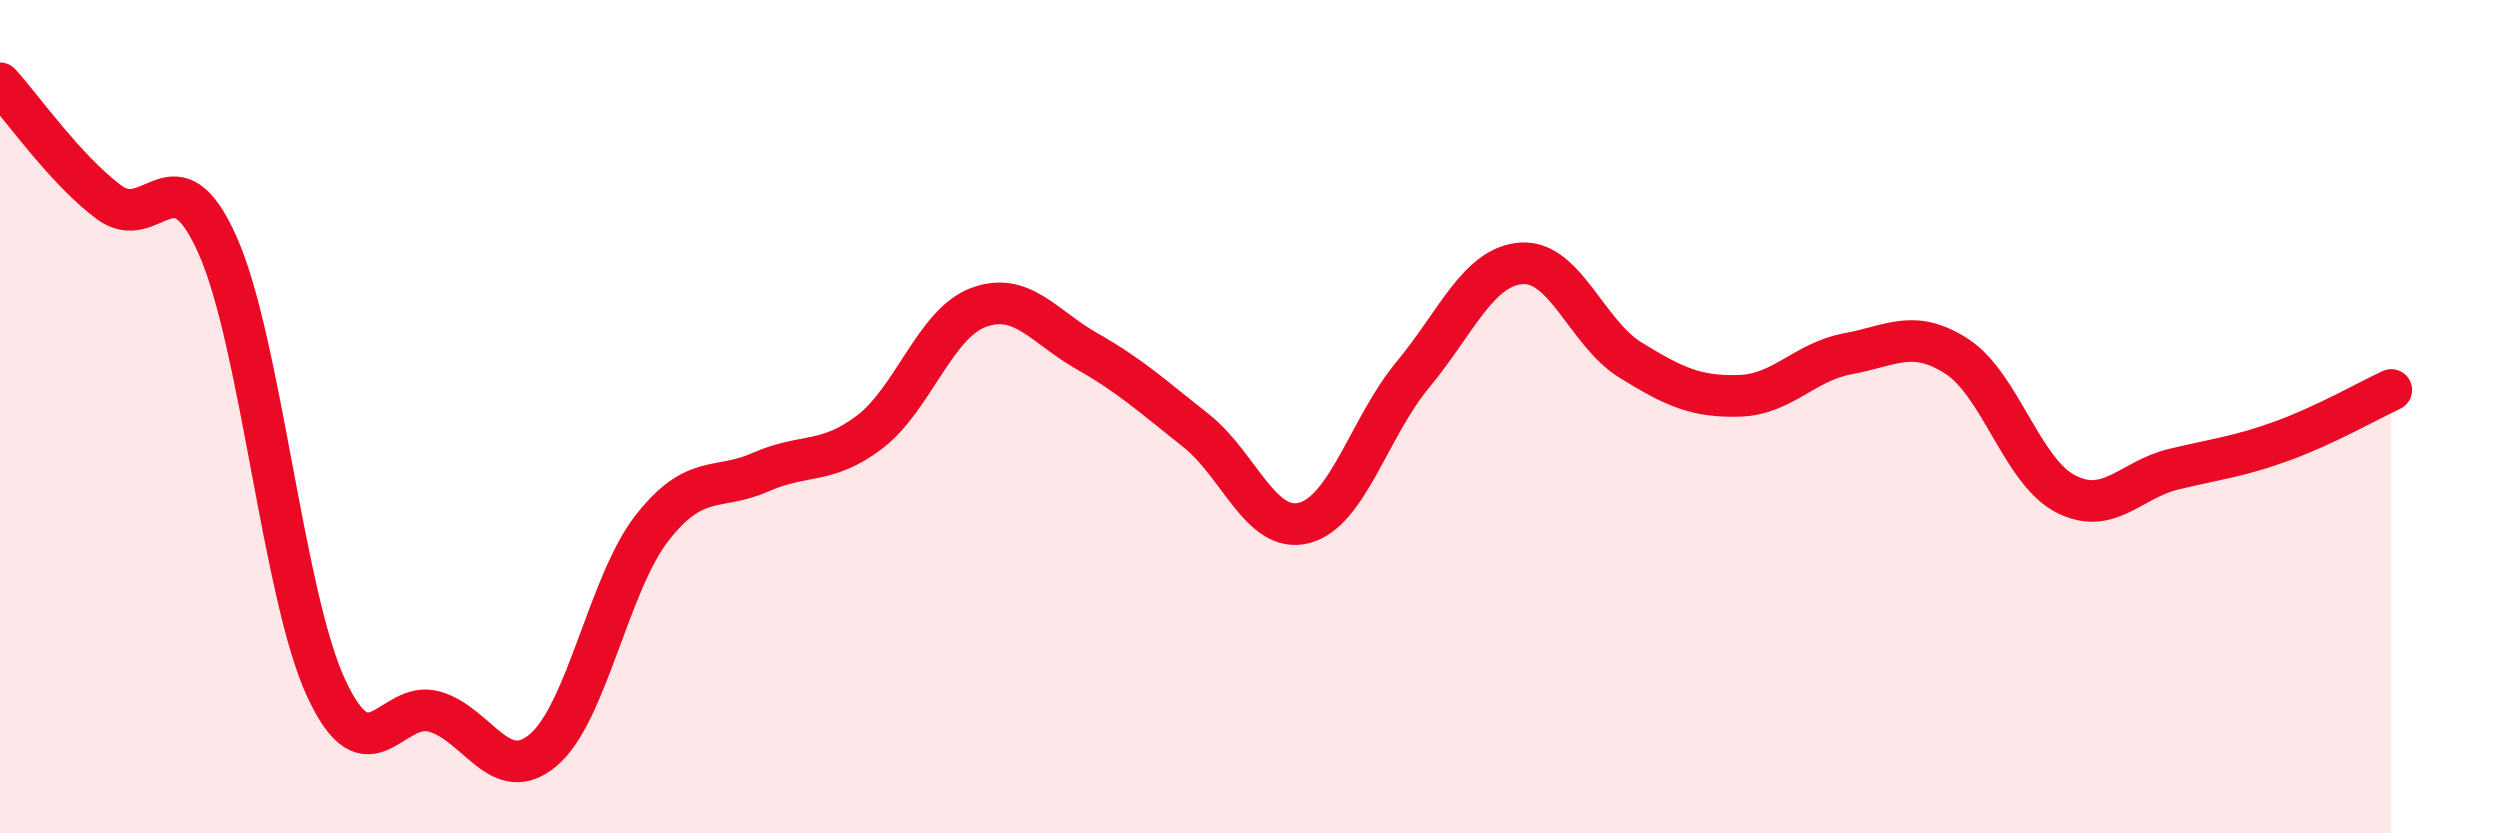 
    <svg width="60" height="20" viewBox="0 0 60 20" xmlns="http://www.w3.org/2000/svg">
      <path
        d="M 0,2 C 0.52,2.57 1.57,4.07 2.61,4.85 C 3.65,5.63 4.18,3.55 5.22,5.88 C 6.26,8.21 6.79,14.28 7.83,16.52 C 8.87,18.76 9.39,16.78 10.43,17.08 C 11.47,17.38 12,18.88 13.04,18 C 14.08,17.12 14.61,14 15.65,12.67 C 16.69,11.34 17.22,11.79 18.26,11.33 C 19.3,10.87 19.83,11.16 20.87,10.37 C 21.91,9.58 22.44,7.77 23.48,7.38 C 24.52,6.99 25.05,7.84 26.09,8.43 C 27.13,9.02 27.66,9.51 28.7,10.33 C 29.74,11.15 30.26,12.82 31.3,12.55 C 32.34,12.28 32.87,10.24 33.91,8.99 C 34.95,7.74 35.48,6.39 36.52,6.32 C 37.56,6.25 38.09,8 39.13,8.64 C 40.17,9.28 40.7,9.53 41.74,9.5 C 42.78,9.47 43.31,8.68 44.35,8.49 C 45.39,8.3 45.92,7.88 46.96,8.55 C 48,9.22 48.53,11.31 49.57,11.85 C 50.61,12.39 51.13,11.51 52.17,11.26 C 53.21,11.01 53.74,10.96 54.78,10.58 C 55.82,10.2 56.87,9.6 57.39,9.36L57.39 20L0 20Z"
        fill="#EB0A25"
        opacity="0.1"
        stroke-linecap="round"
        stroke-linejoin="round"
      />
      <path
        d="M 0,2 C 0.52,2.57 1.57,4.07 2.61,4.85 C 3.65,5.63 4.18,3.55 5.22,5.88 C 6.26,8.21 6.79,14.28 7.83,16.52 C 8.87,18.76 9.39,16.78 10.43,17.08 C 11.47,17.38 12,18.88 13.04,18 C 14.08,17.12 14.61,14 15.65,12.67 C 16.69,11.34 17.22,11.79 18.26,11.33 C 19.3,10.87 19.83,11.16 20.87,10.37 C 21.91,9.58 22.44,7.77 23.48,7.38 C 24.52,6.99 25.05,7.84 26.09,8.43 C 27.13,9.02 27.66,9.51 28.7,10.33 C 29.74,11.15 30.26,12.82 31.3,12.55 C 32.34,12.28 32.87,10.24 33.91,8.99 C 34.95,7.74 35.48,6.39 36.52,6.32 C 37.56,6.25 38.09,8 39.13,8.64 C 40.17,9.28 40.7,9.53 41.74,9.5 C 42.78,9.47 43.31,8.68 44.35,8.49 C 45.39,8.3 45.92,7.88 46.96,8.55 C 48,9.22 48.53,11.31 49.57,11.85 C 50.61,12.39 51.13,11.51 52.17,11.26 C 53.21,11.01 53.74,10.96 54.78,10.58 C 55.82,10.2 56.87,9.6 57.39,9.36"
        stroke="#EB0A25"
        stroke-width="1"
        fill="none"
        stroke-linecap="round"
        stroke-linejoin="round"
      />
    </svg>
  